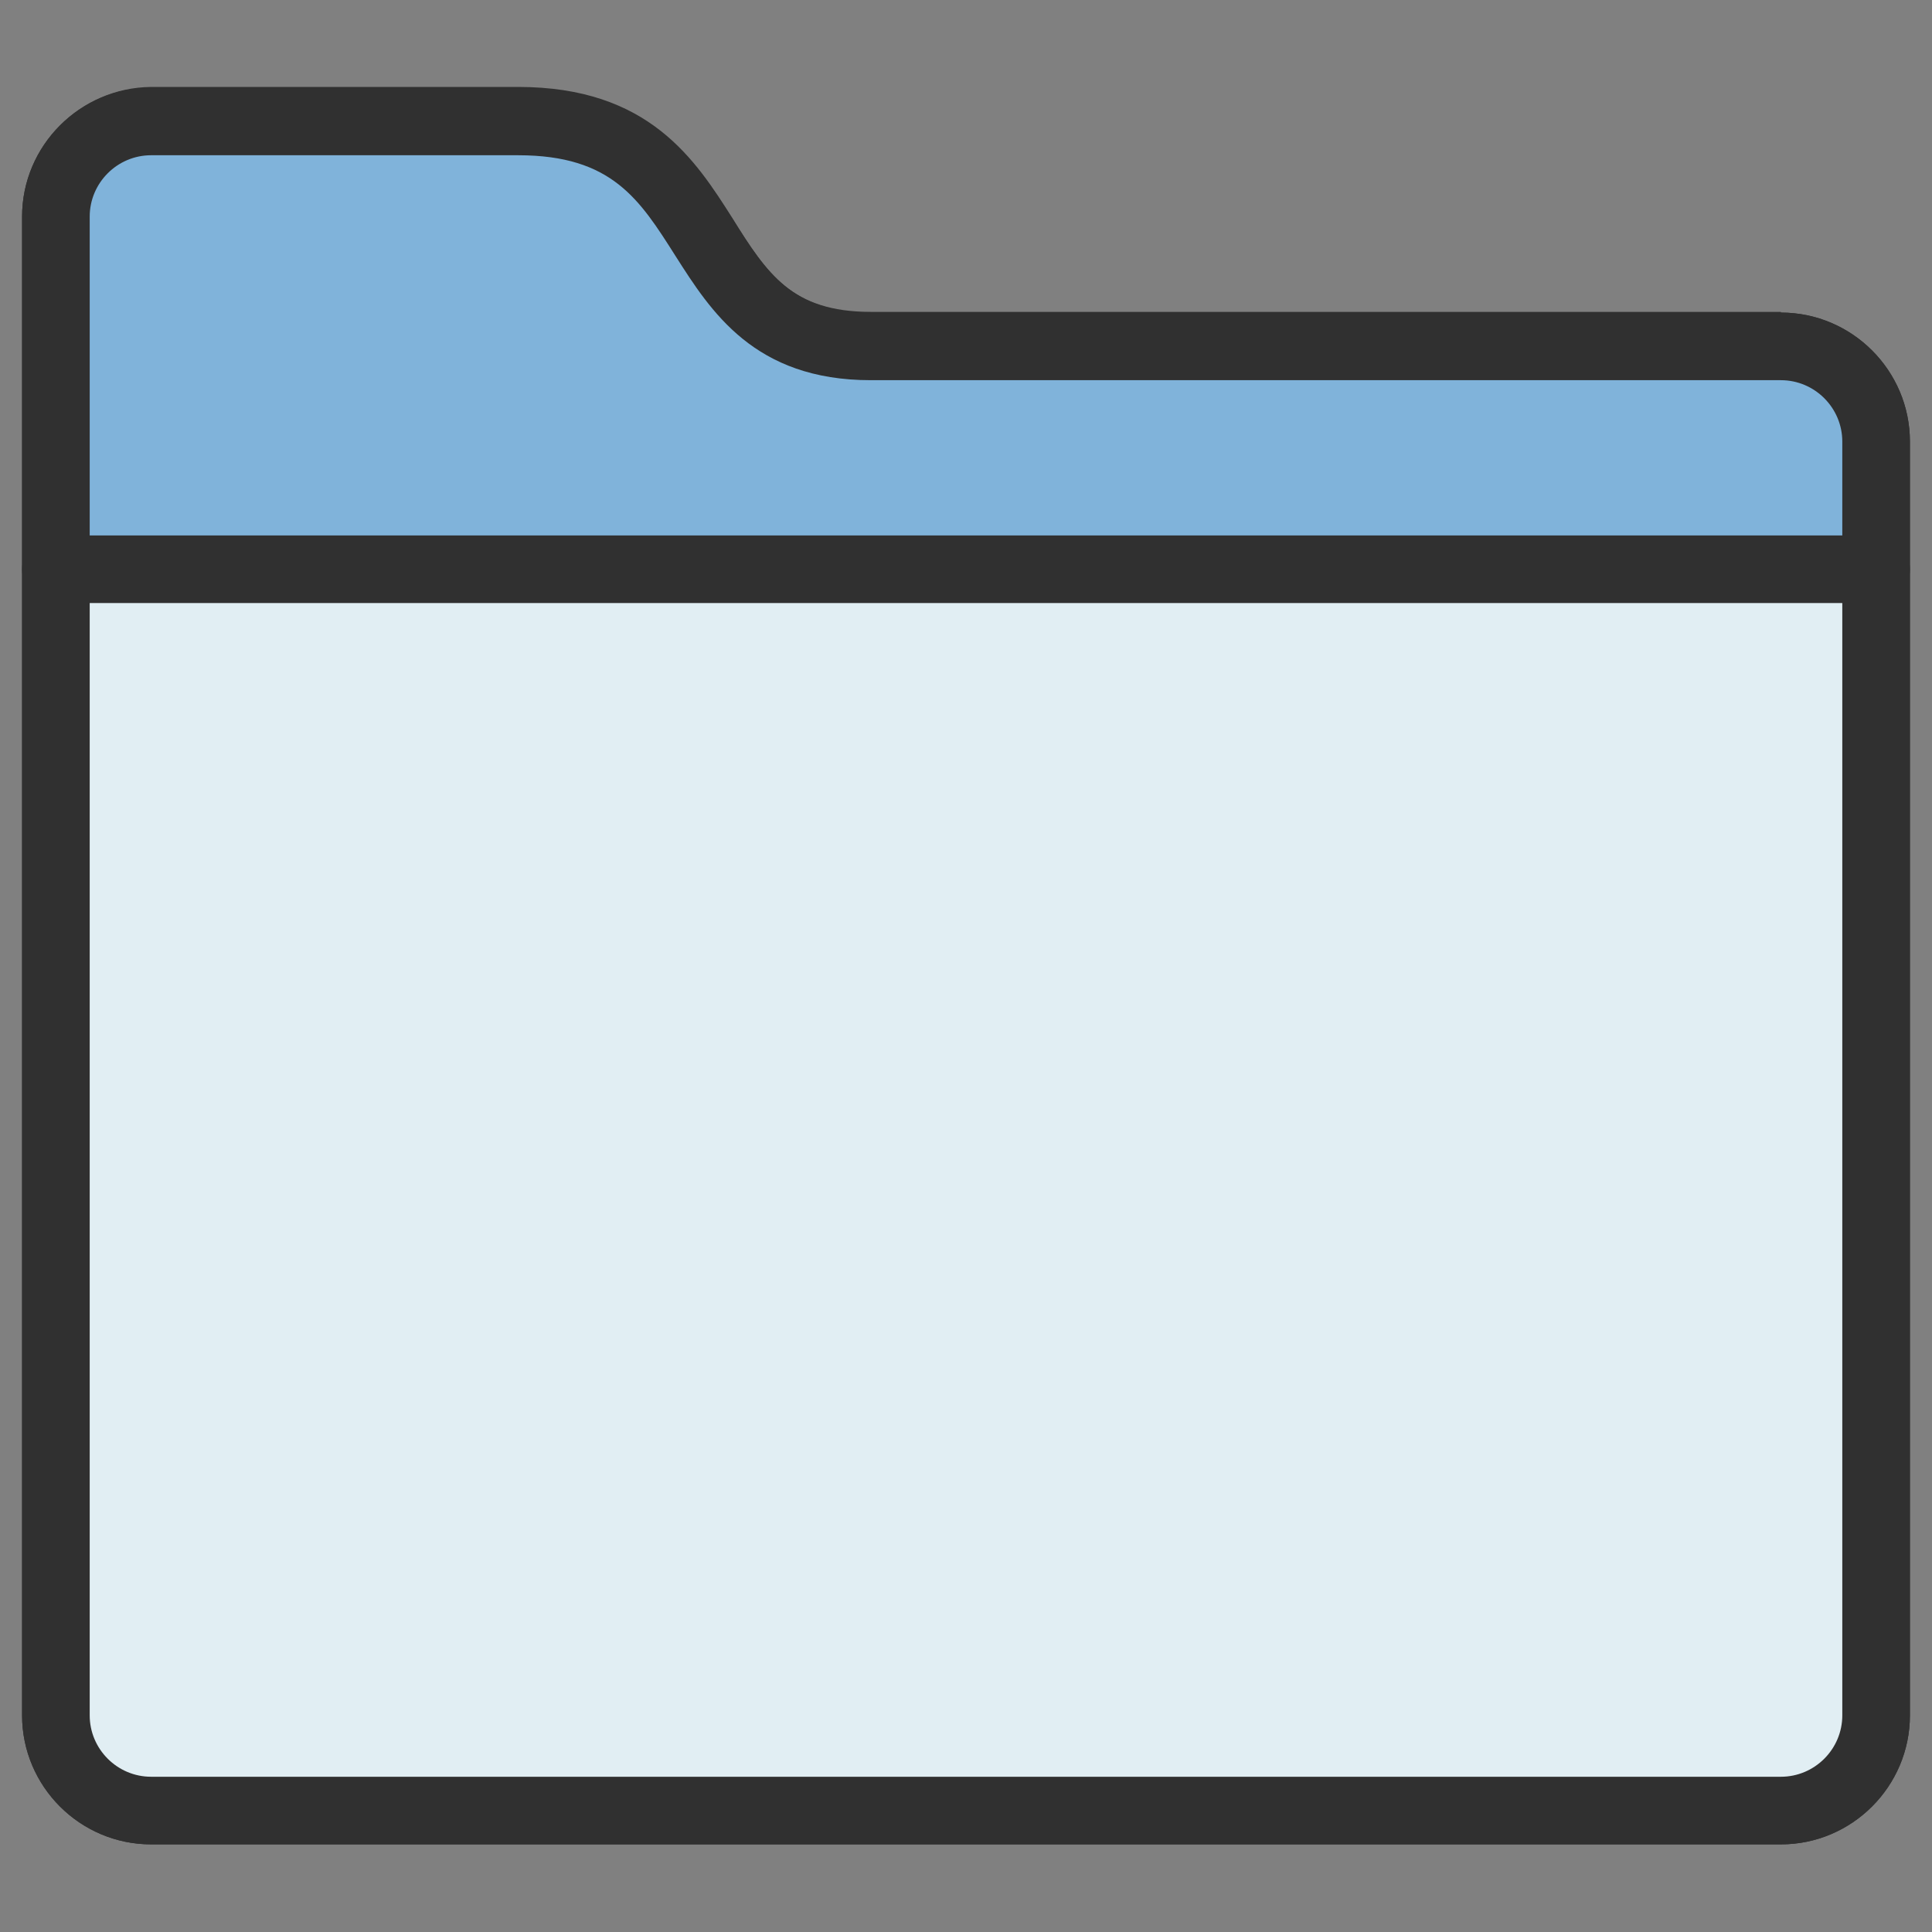 <?xml version="1.0" encoding="UTF-8"?><svg id="_イヤー_2" xmlns="http://www.w3.org/2000/svg" width="28" height="28" viewBox="0 0 28 28"><rect x="0" y="0" width="28" height="28" fill="#808080" stroke="none"/><defs><style>.cls-1{fill:#80b3da;}.cls-2{fill:#303030;}.cls-3{fill:none;}.cls-4{fill:#e1eef3;}</style></defs><g id="_ンテンツ"><g><g><g><path class="cls-2" d="M25.81,26.73h-5.23c-.27,0-.49-.22-.49-.49s.22-.49,.49-.49h5.23c.49,0,.89-.4,.89-.89V6.4c0-.49-.4-.89-.89-.89H12.62c-1.69,0-2.32-1-2.83-1.8-.52-.81-.93-1.46-2.28-1.46H2.19c-.49,0-.89,.4-.89,.89V24.86c0,.49,.4,.89,.89,.89H23.47c.27,0,.49,.22,.49,.49s-.22,.49-.49,.49H2.19c-1.03,0-1.87-.84-1.87-1.87V3.14c0-1.03,.84-1.87,1.87-1.87H7.51c1.89,0,2.57,1.06,3.11,1.91,.5,.78,.86,1.35,2,1.35h13.19c1.03,0,1.87,.84,1.87,1.87V24.86c0,1.03-.84,1.87-1.87,1.87Z"/><path class="cls-2" d="M27.19,8.74H.81c-.27,0-.49-.22-.49-.49s.22-.49,.49-.49H27.19c.27,0,.49,.22,.49,.49s-.22,.49-.49,.49Z"/></g><path class="cls-2" d="M25.81,4.52H12.62c-1.15,0-1.51-.56-2-1.35-.54-.85-1.21-1.91-3.11-1.91H2.19C1.16,1.27,.32,2.11,.32,3.14V24.86c0,1.03,.84,1.87,1.87,1.87H25.81c1.03,0,1.87-.84,1.87-1.87V6.4c0-1.03-.84-1.87-1.87-1.87Z"/><path class="cls-4" d="M25.81,25.75H2.19c-.49,0-.89-.4-.89-.89V8.74H26.7V24.86c0,.49-.4,.89-.89,.89Z"/><path class="cls-1" d="M2.19,2.25H7.51c1.36,0,1.76,.64,2.28,1.46,.51,.8,1.14,1.8,2.83,1.8h13.19c.49,0,.89,.4,.89,.89v1.36H1.3V3.14c0-.49,.4-.89,.89-.89Z"/></g><rect class="cls-3" width="28" height="28"/></g></g></svg>